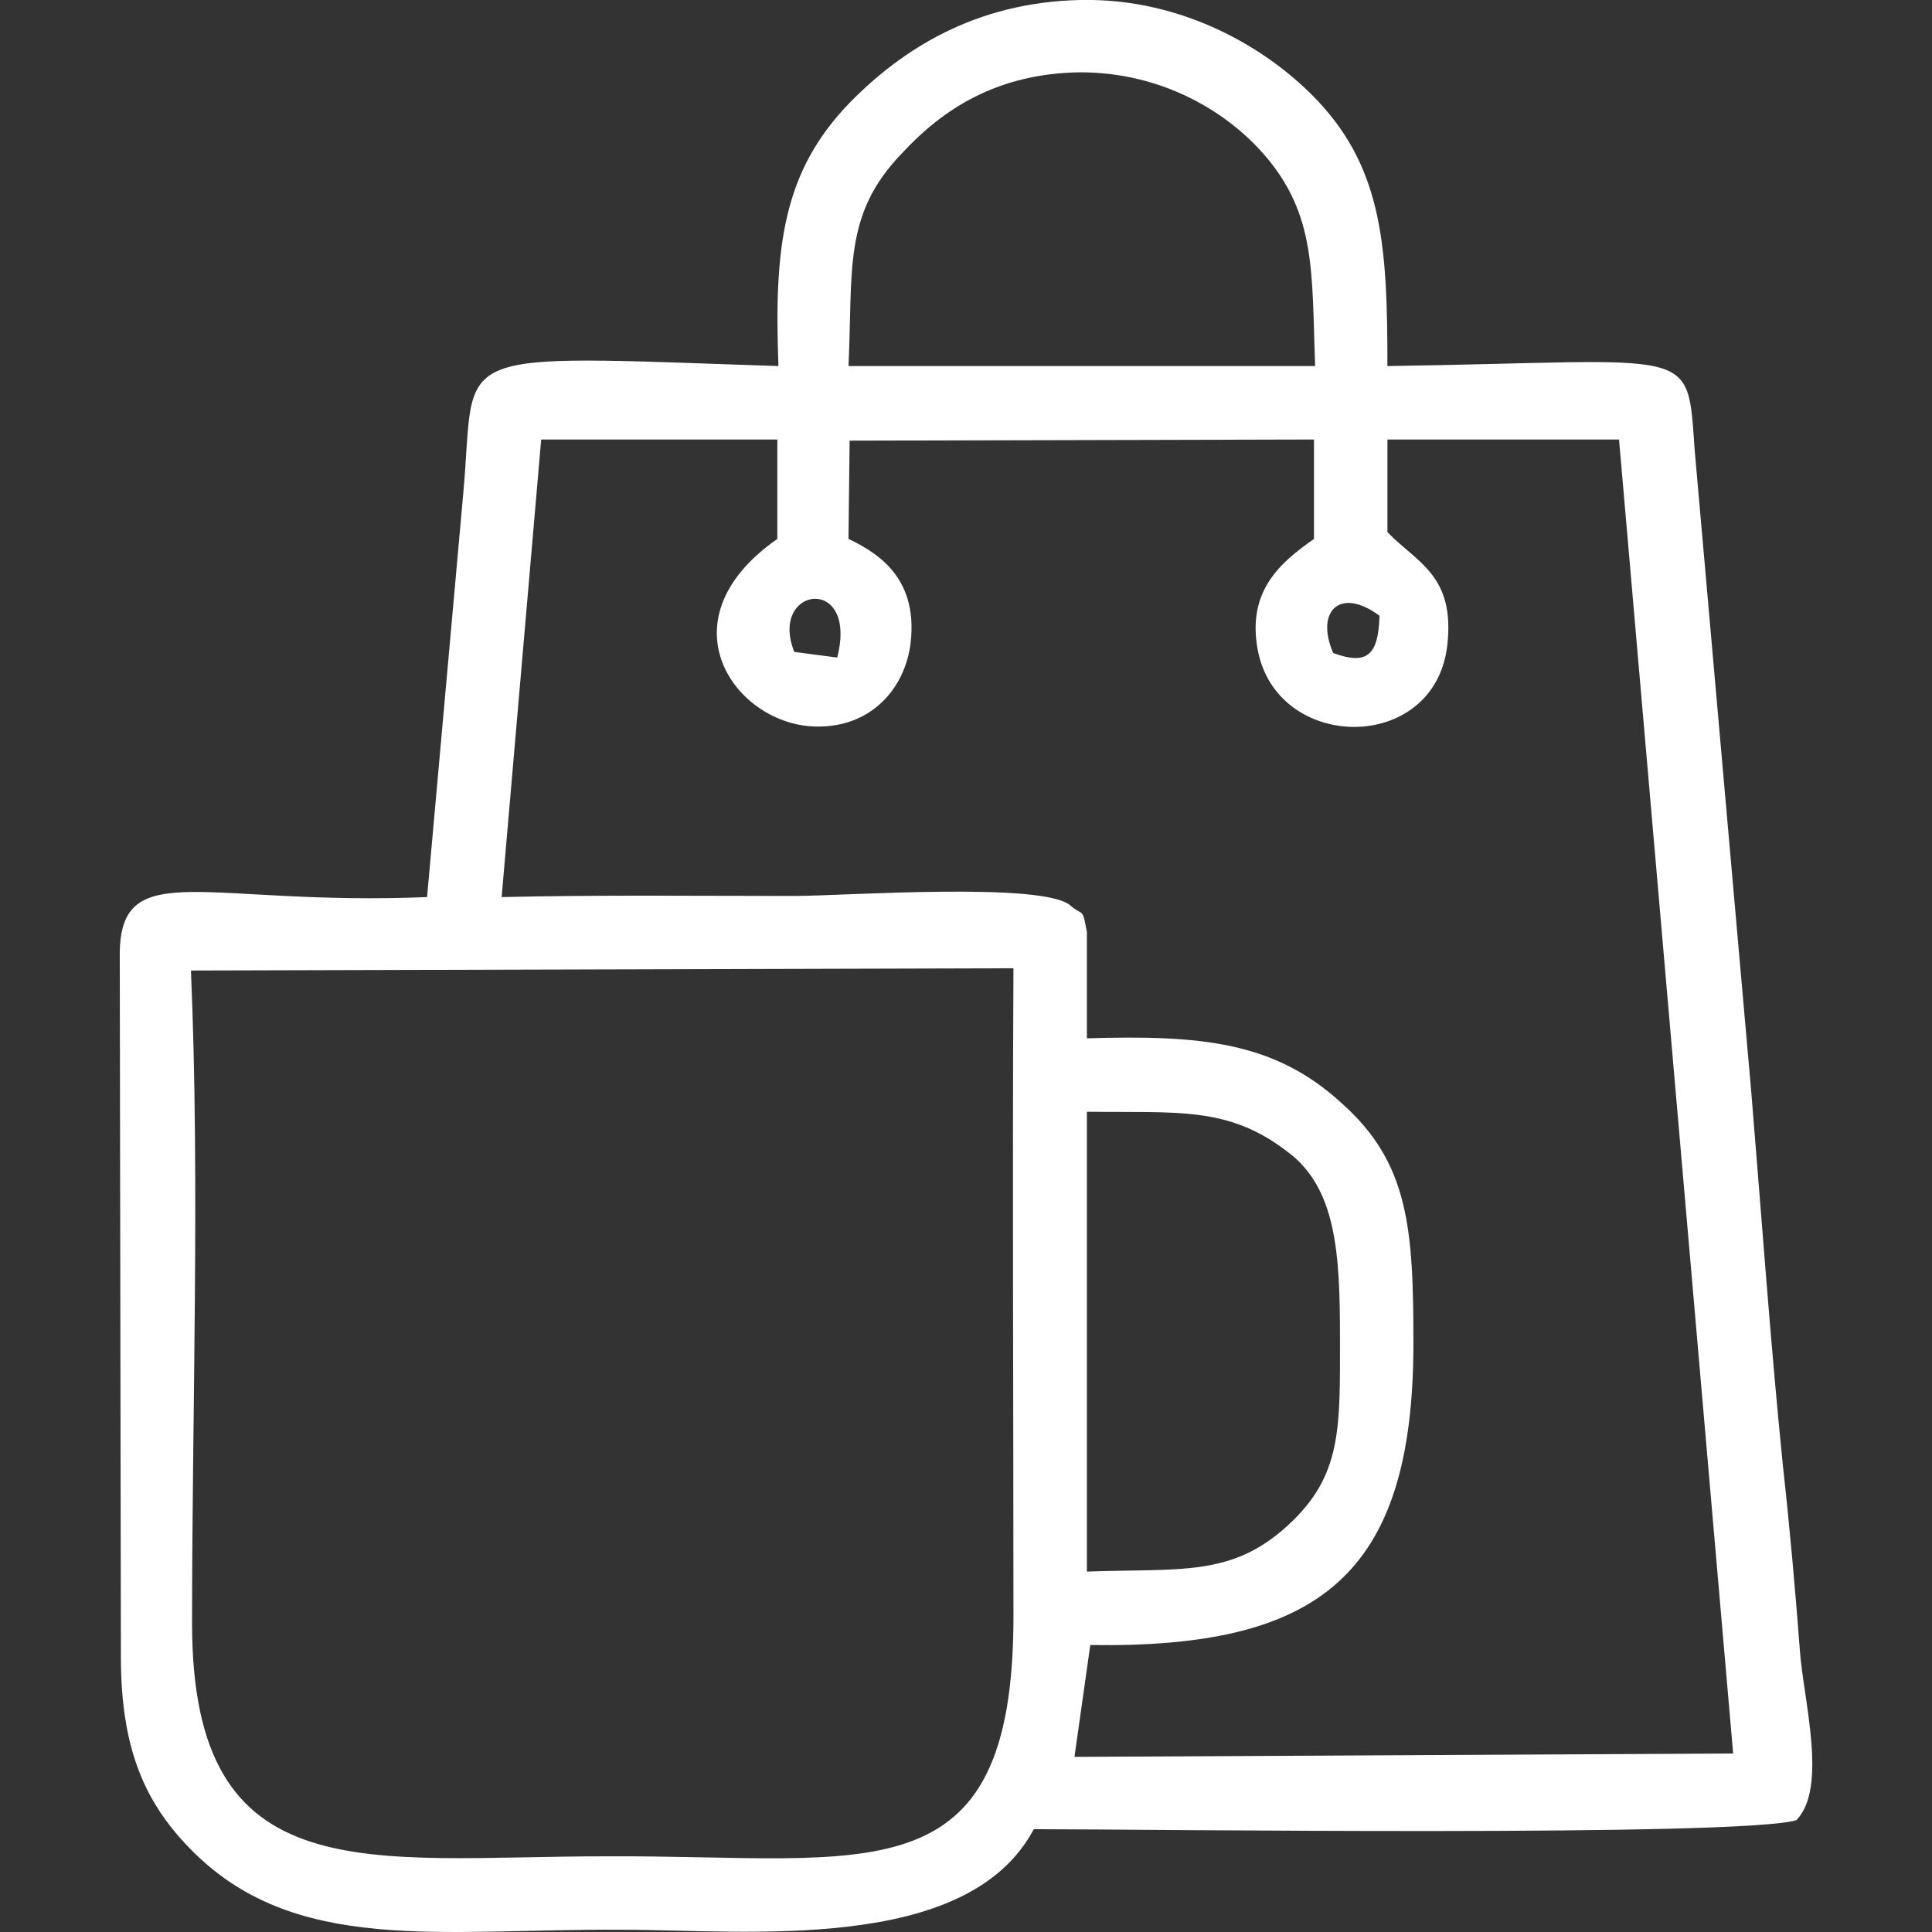<?xml version="1.0" encoding="UTF-8"?>
<!DOCTYPE svg PUBLIC "-//W3C//DTD SVG 1.1//EN" "http://www.w3.org/Graphics/SVG/1.1/DTD/svg11.dtd">
<!-- Creator: CorelDRAW X7 -->
<svg xmlns="http://www.w3.org/2000/svg" xml:space="preserve" width="1710px" height="1710px" version="1.1" style="shape-rendering:geometricPrecision; text-rendering:geometricPrecision; image-rendering:optimizeQuality; fill-rule:evenodd; clip-rule:evenodd"
viewBox="0 0 1710 1710"
 xmlns:xlink="http://www.w3.org/1999/xlink">
 <rect x="0" y="0" width="1710" height="1710" fill="#333333" stroke="none"/>
 <defs>
  <style type="text/css">
   <![CDATA[
    .fil0 {fill:white}
   ]]>
  </style>
 </defs>
 <g id="Warstwa_x0020_1">
  <path class="fil0" d="M169 859l728 -2c-1,191 0,383 0,574 0,251 -129,211 -359,212 -212,0 -368,34 -368,-206 0,-189 7,-391 -1,-578zm793 532l0 -407c80,1 125,-5 177,35 44,32 47,91 47,165 0,80 2,122 -46,166 -50,46 -95,38 -178,41zm218 -813c-16,-37 6,-59 41,-33 -1,35 -11,44 -41,33zm-477 -1c-23,-58 57,-69 38,5l-38 -5zm49 -187l411 -1 0 88c-30,21 -59,46 -50,97 16,92 157,94 168,-3 7,-62 -27,-73 -53,-100l0 -82 205 0 101 1163 -583 3 14 -99c202,3 286,-61 286,-267 0,-102 -4,-160 -64,-213 -59,-54 -124,-60 -225,-57l0 -94c-4,-22 -3,-14 -14,-23 -22,-22 -201,-9 -245,-9 -86,0 -174,-1 -259,1l35 -405 209 0 0 88c-106,74 -34,169 39,166 44,-1 74,-33 79,-74 6,-53 -23,-77 -55,-92l1 -87zm-1 -66c4,-85 -5,-134 47,-188 36,-39 84,-71 158,-72 74,0 131,36 163,73 46,53 42,104 45,187l-413 0zm-62 0c-301,-10 -267,-17 -279,113l-32 357c-195,8 -270,-36 -272,48l1 624c0,80 20,128 61,170 92,95 222,71 382,72 110,0 306,22 365,-89 98,0 627,7 675,-8 28,-29 6,-107 3,-151 -4,-53 -9,-109 -15,-163 -11,-109 -19,-222 -28,-331l-50 -567c-7,-95 4,-79 -272,-75 0,-104 -4,-173 -61,-234 -43,-46 -119,-92 -211,-90 -93,2 -158,44 -204,91 -59,61 -67,127 -63,233z"/>
 </g>
</svg>

